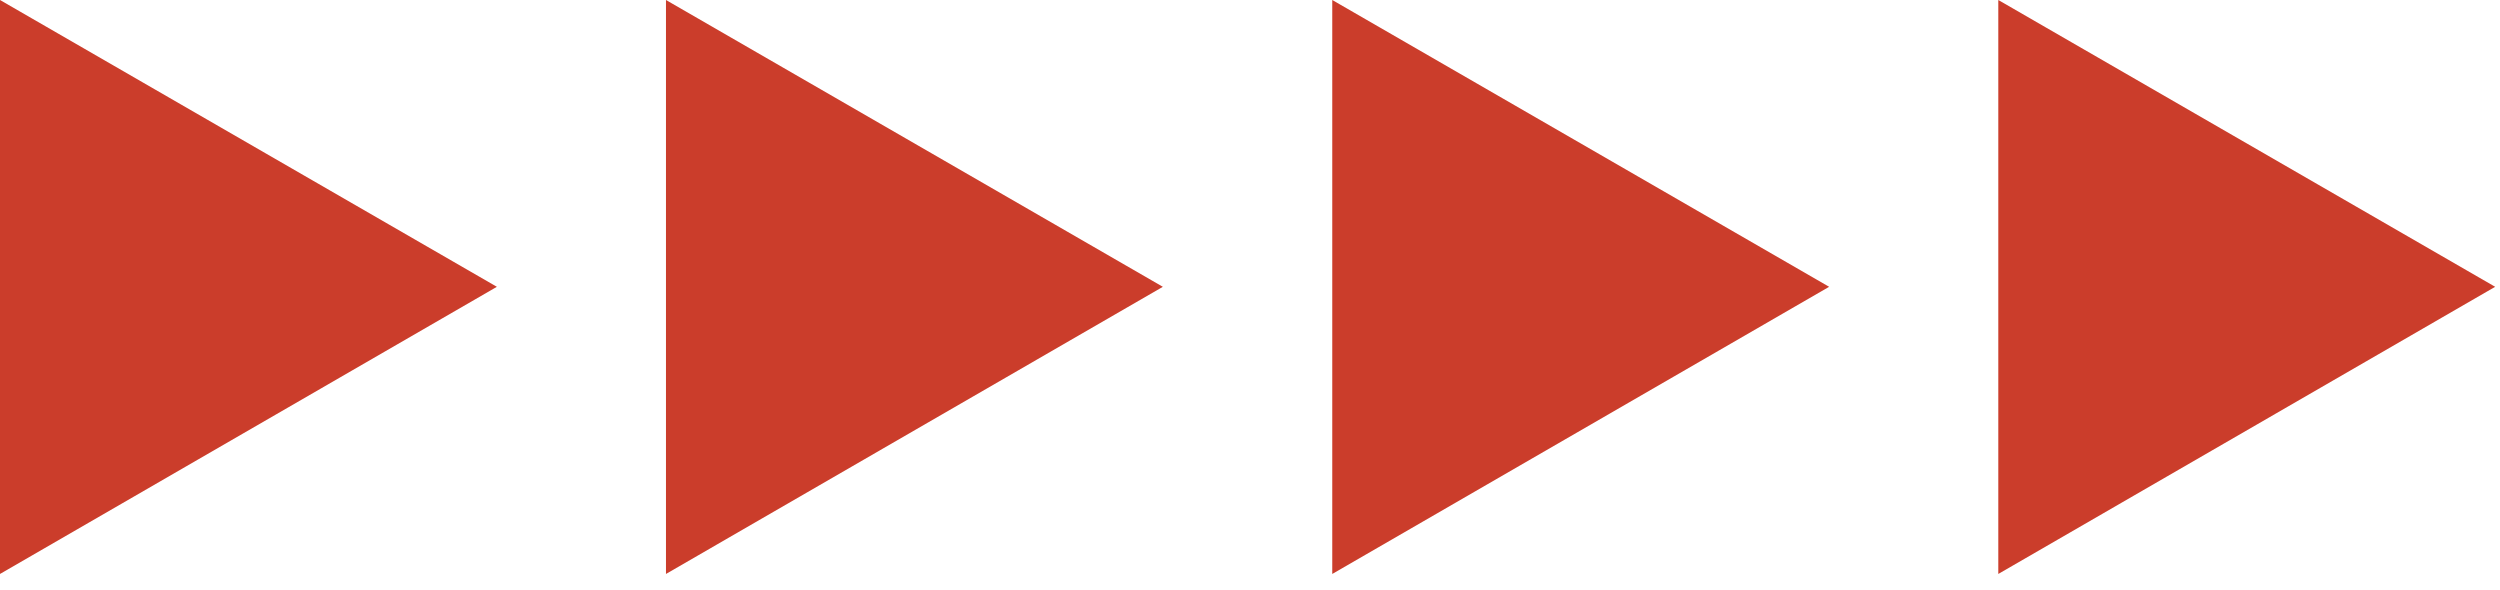 <?xml version="1.0" encoding="UTF-8"?> <svg xmlns="http://www.w3.org/2000/svg" width="72" height="17" viewBox="0 0 72 17" fill="none"><g clip-path="url(#clip0_363_213)"><path d="M14.31 8.26L0 0V16.53L14.31 8.26L0 0V16.53L14.31 8.26Z" fill="#cb3d2b"></path><path d="M33.49 8.26L19.18 0V16.53L33.49 8.26L19.18 0V16.53L33.49 8.26Z" fill="#cb3d2b"></path><path d="M52.679 8.26L38.369 0V16.53L52.679 8.26L38.369 0V16.53L52.679 8.26Z" fill="#cb3d2b"></path><path d="M71.861 8.26L57.551 0V16.53L71.861 8.26L57.551 0V16.53L71.861 8.26Z" fill="#cb3d2b"></path></g><defs><clipPath id="clip0_363_213"><rect width="71.86" height="16.53" fill="white"></rect></clipPath></defs></svg> 